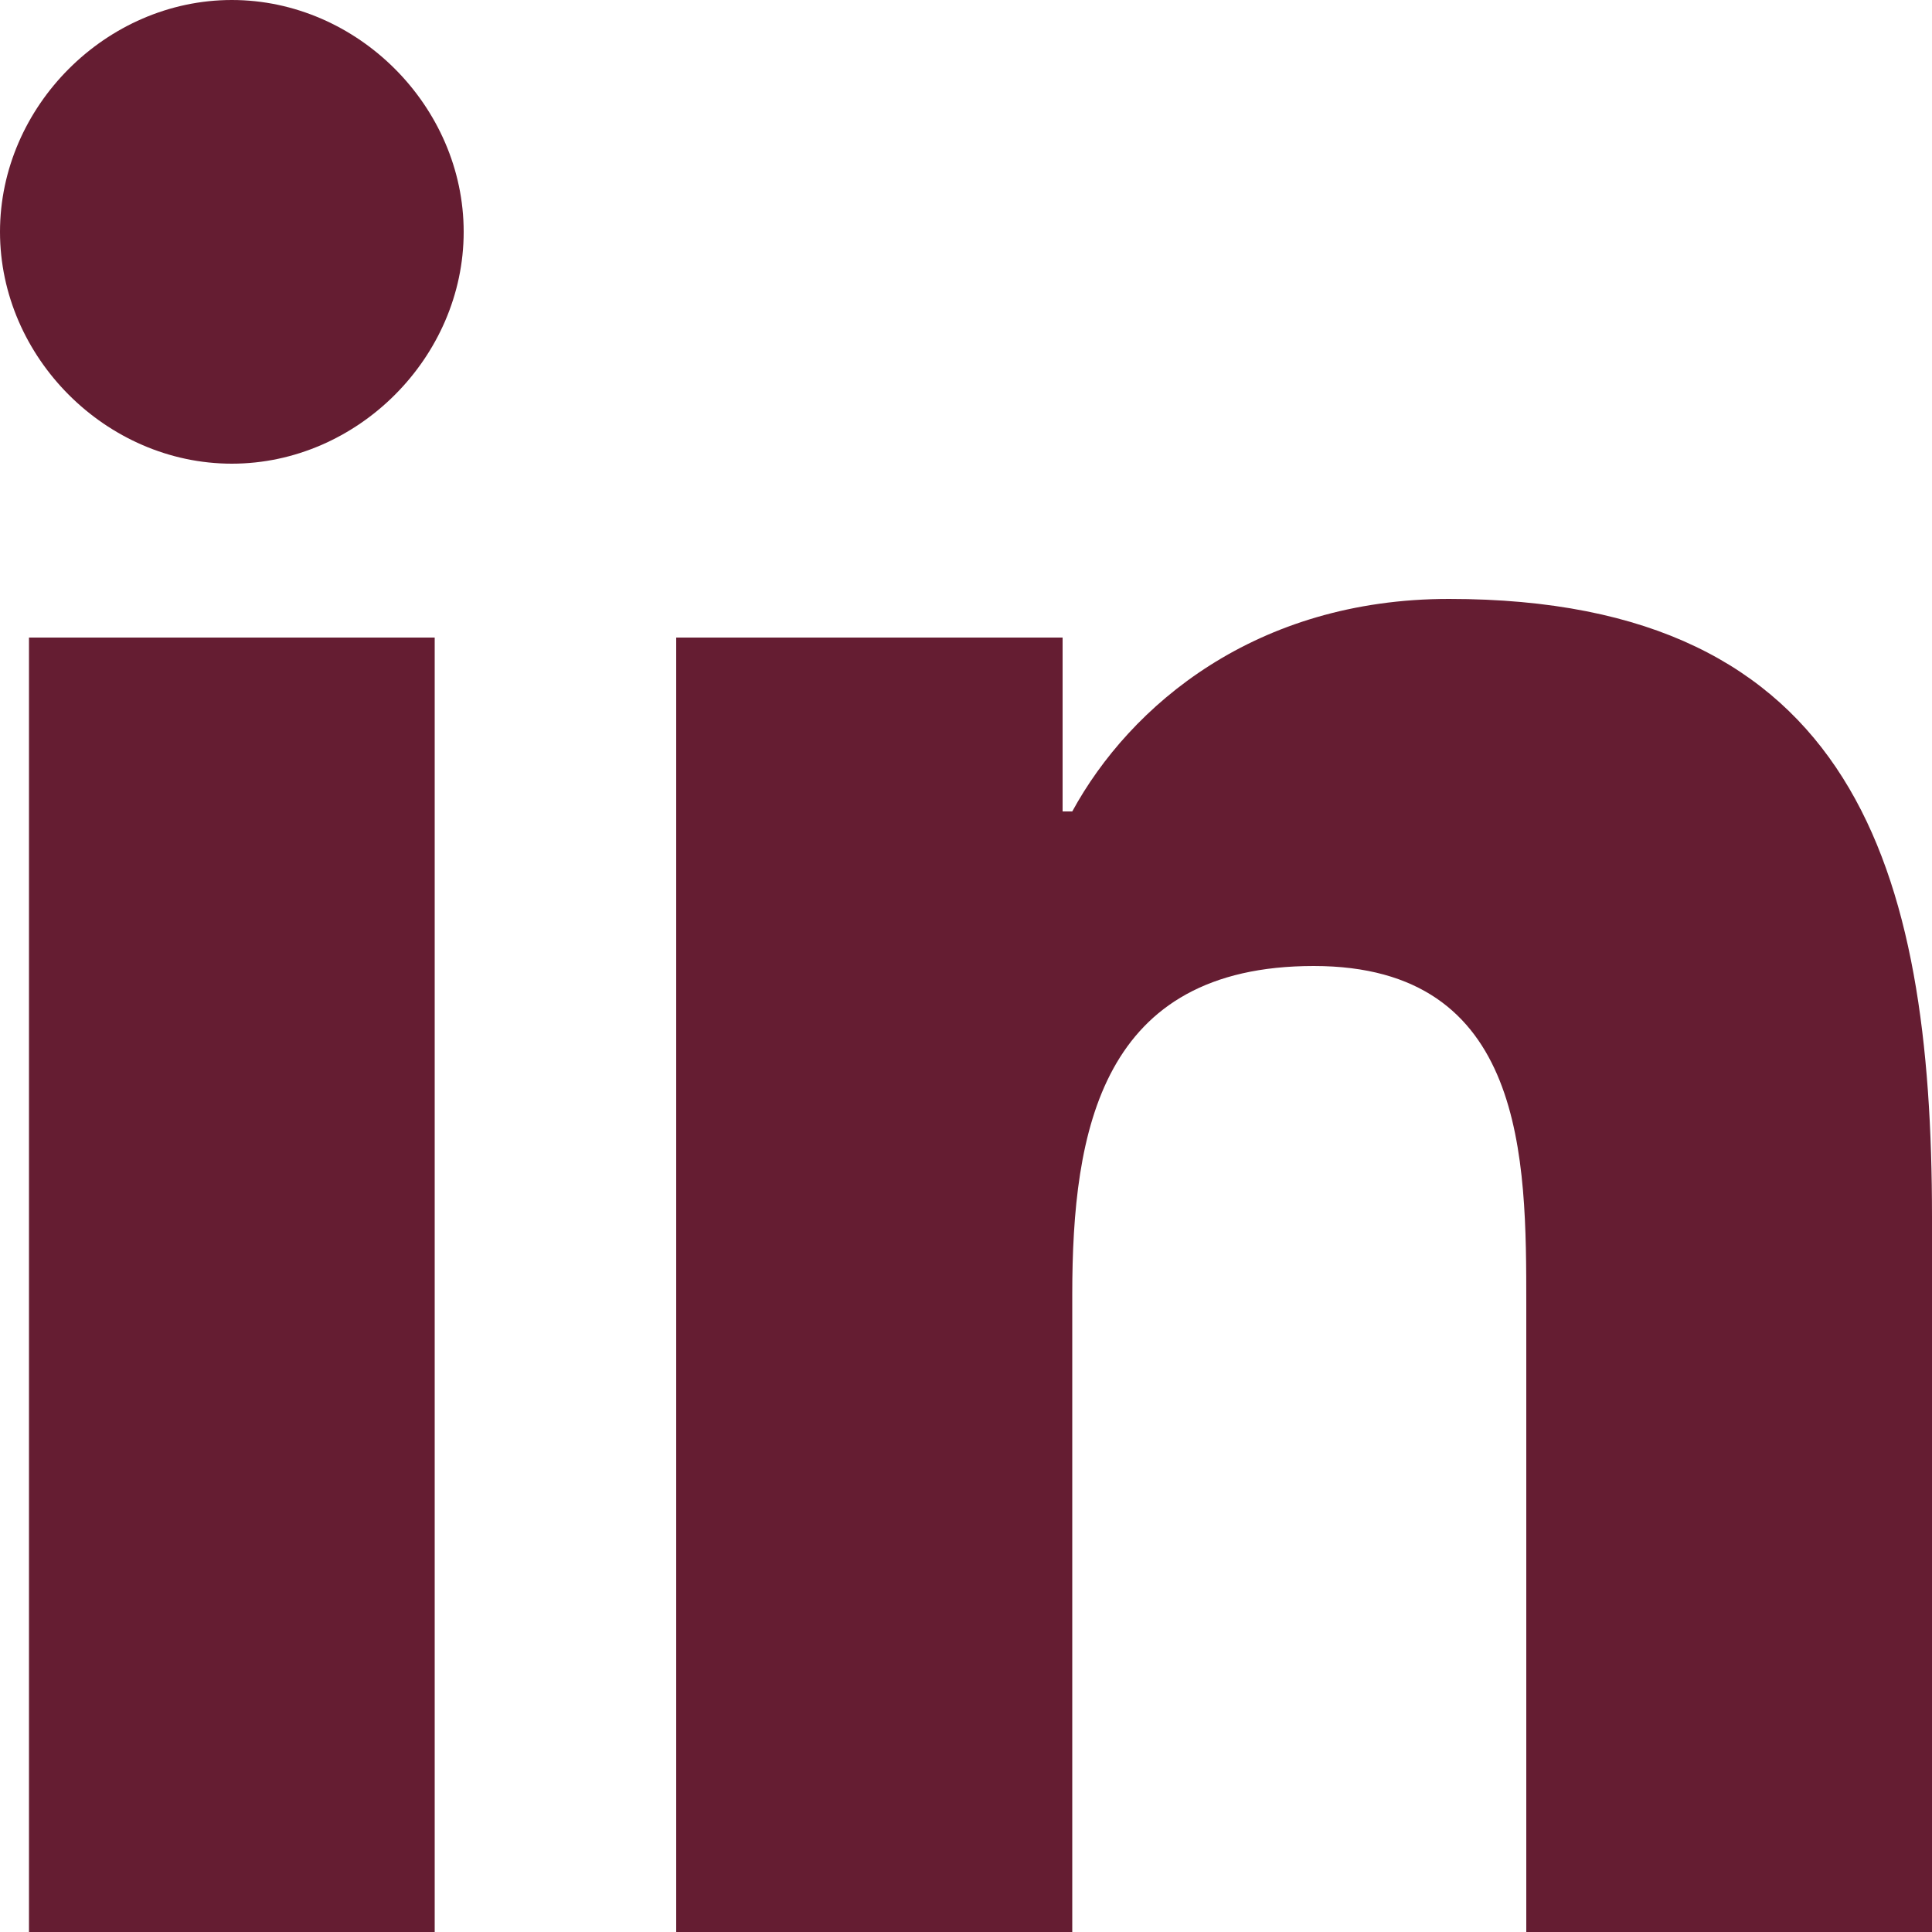 <svg width="18" height="18" viewBox="0 0 18 18" fill="none" xmlns="http://www.w3.org/2000/svg">
<path d="M4.05 18H0.27V5.94H4.05V18ZM2.16 4.32C0.99 4.32 0 3.33 0 2.16C0 0.99 0.99 0 2.16 0C3.33 0 4.32 0.99 4.32 2.16C4.32 3.33 3.33 4.32 2.16 4.32ZM18 18H14.22V12.15C14.22 10.8 14.22 9 12.24 9C10.26 9 9.99 10.53 9.99 12.06V18H6.3V5.94H9.9V7.56H9.99C10.53 6.57 11.7 5.58 13.5 5.58C17.28 5.58 18 8.1 18 11.34V18Z" fill="#651D32"/>
</svg>
